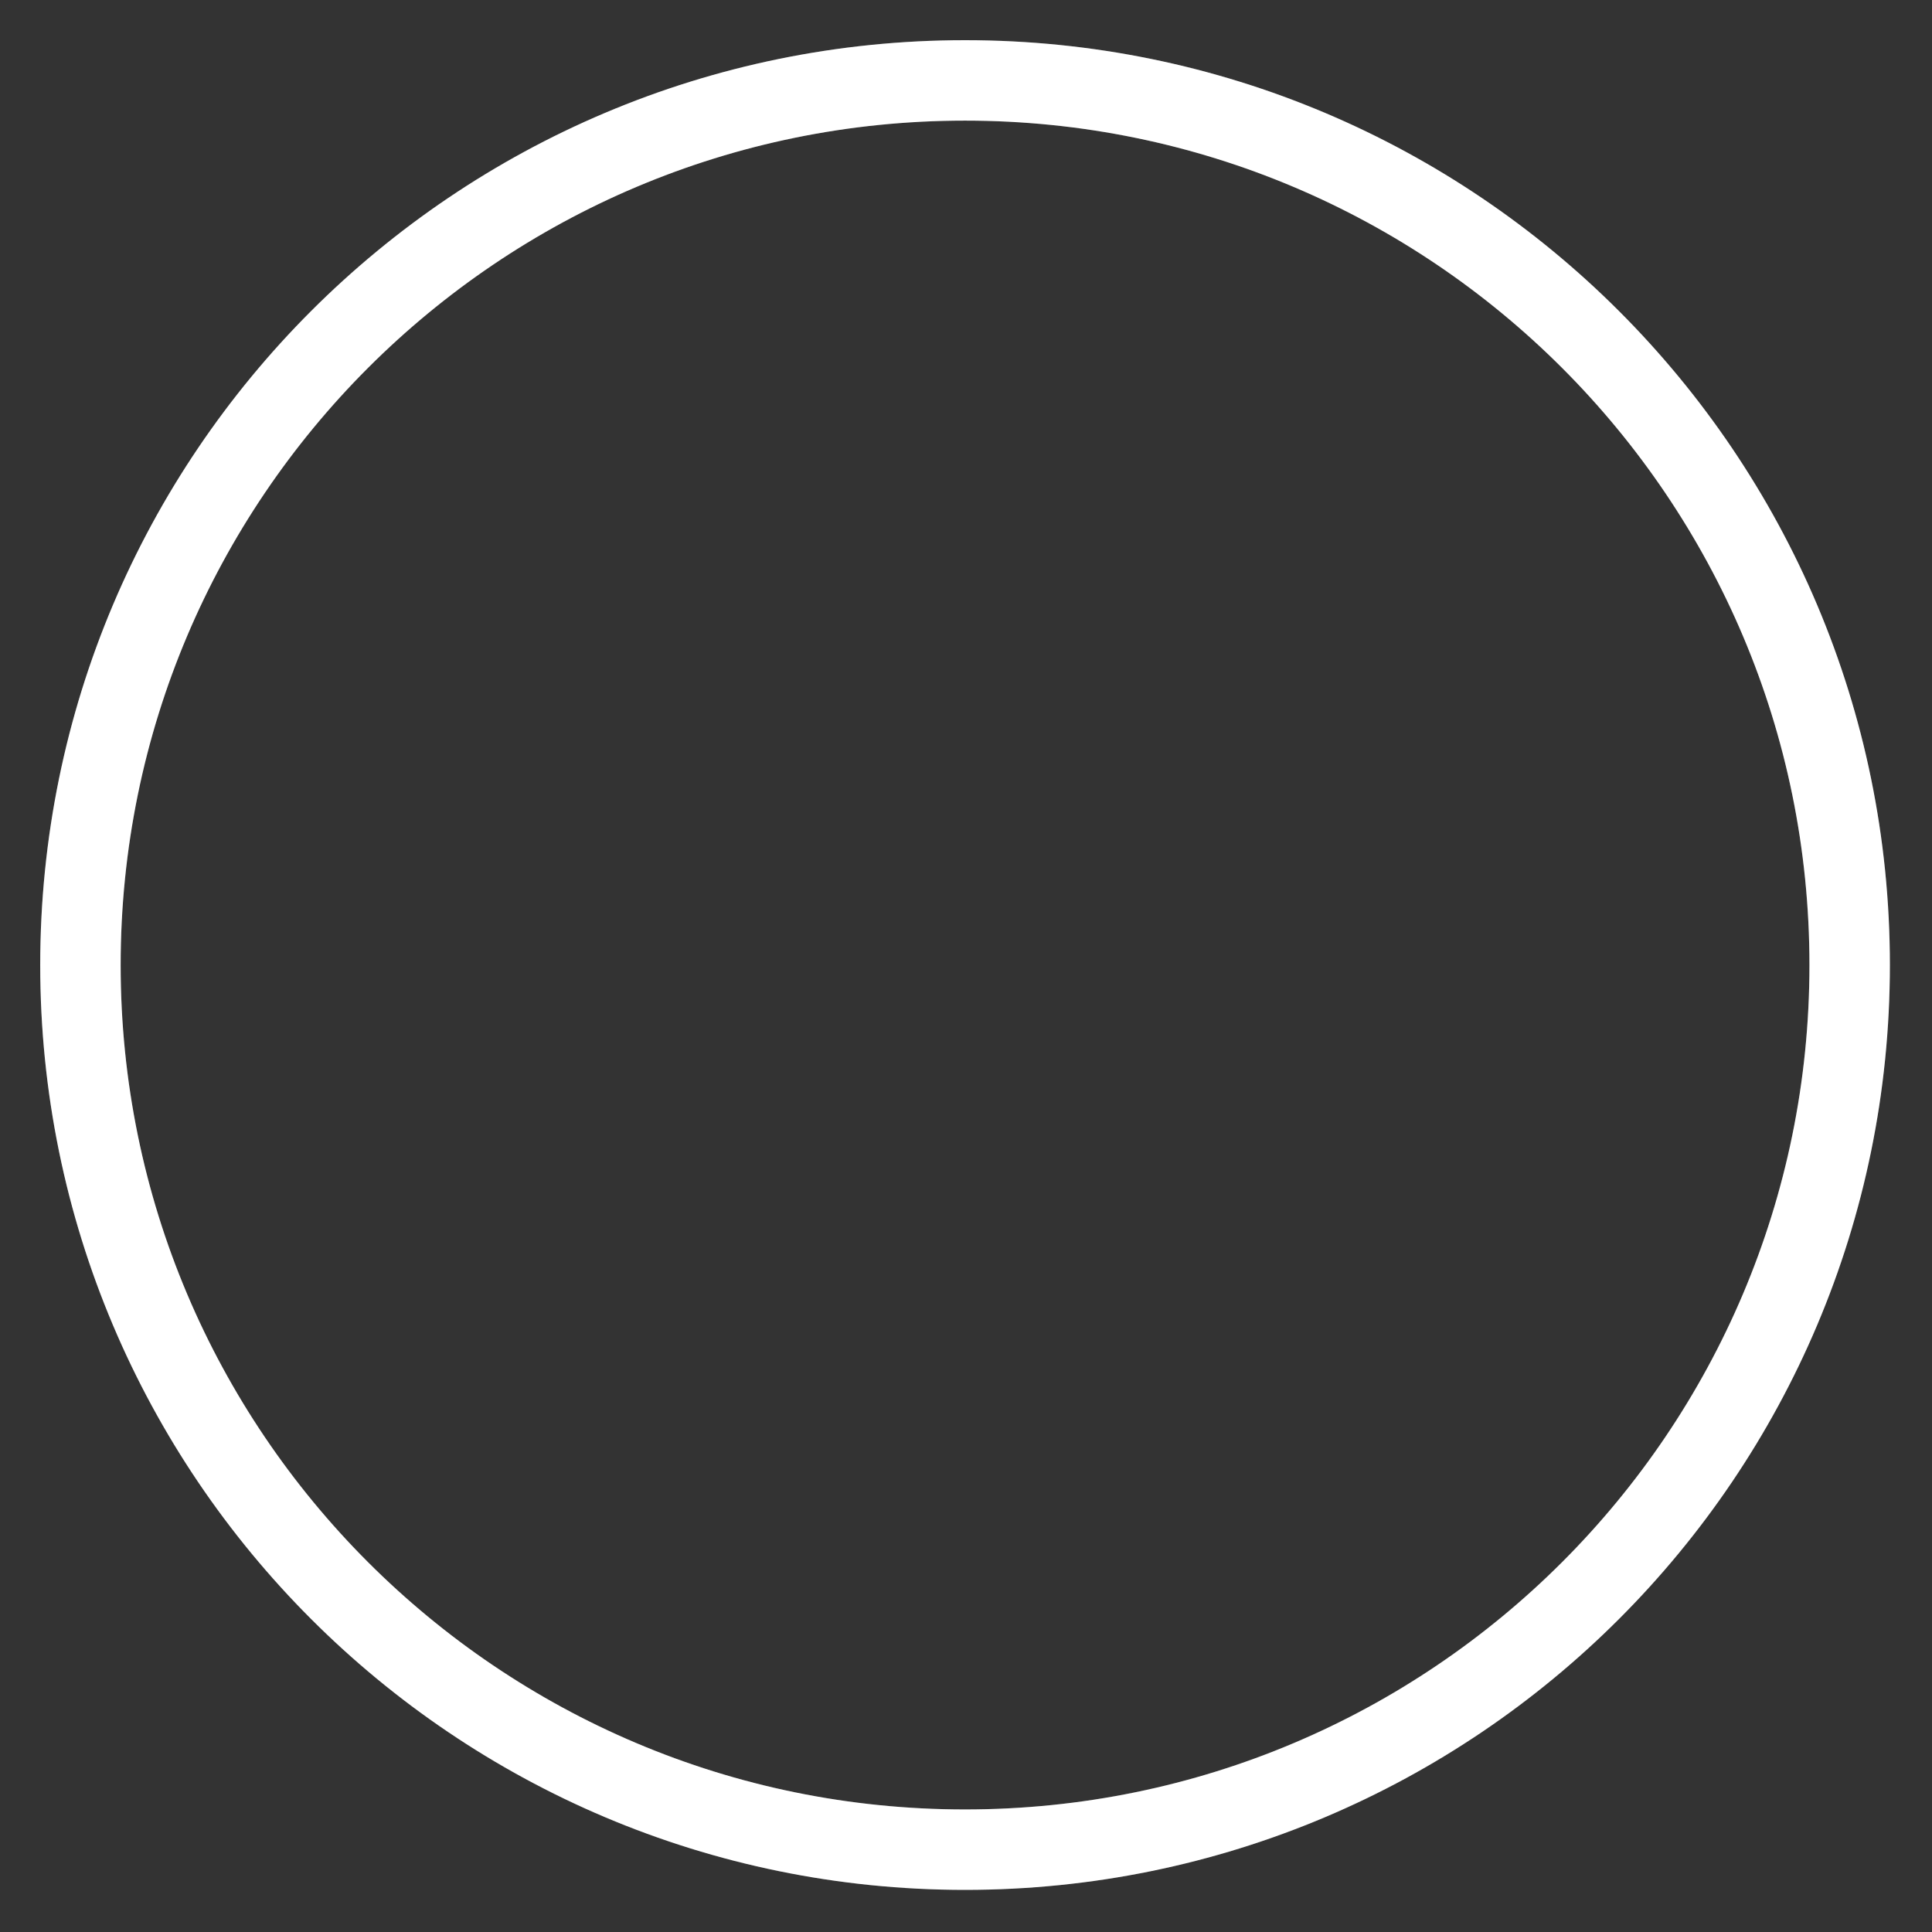 <svg fill="none" height="60" viewBox="0 0 60 60" width="60" xmlns="http://www.w3.org/2000/svg"><rect x="0" y="0" width="60" height="60" fill="#333333" stroke="none"/><g stroke="#fff" stroke-width="2.498"><path d="m29.97 57.443c15.173 0 27.473-12.3 27.473-27.473 0-15.173-12.3-27.473-27.473-27.473-15.173 0-27.472 12.3-27.472 27.473 0 15.173 12.3 27.473 27.472 27.473z" stroke-opacity=".2"/><path d="m29.97 57.443c15.173 0 27.473-12.3 27.473-27.473 0-15.173-12.3-27.473-27.473-27.473-15.173 0-27.472 12.3-27.472 27.473 0 15.173 12.3 27.473 27.472 27.473z" stroke-linecap="round"/></g></svg>